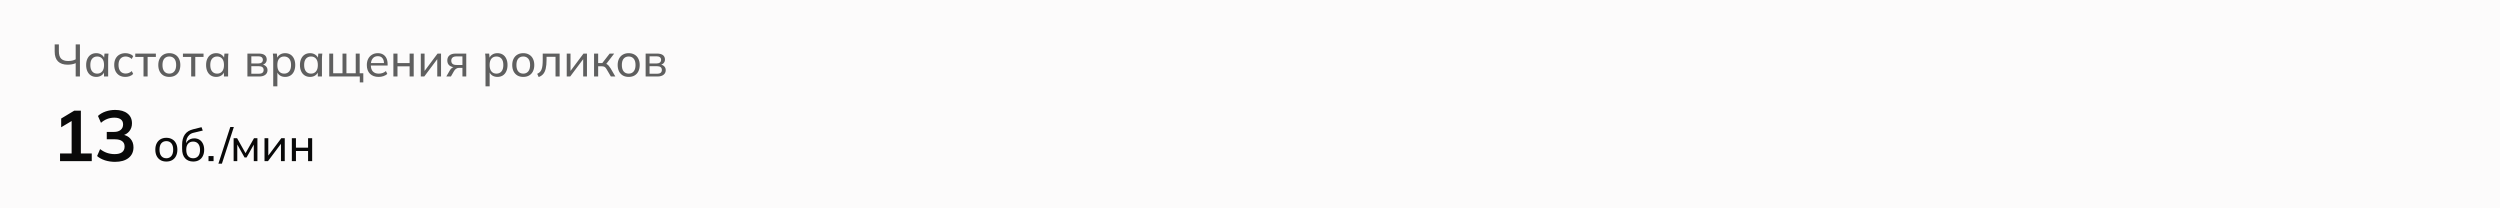 <svg width="768" height="64" viewBox="0 0 768 64" fill="none" xmlns="http://www.w3.org/2000/svg">
<path d="M0 0H768V64H0V0Z" fill="#FCFBFB"/>
<path d="M23.252 23.5V19.398C22.963 19.547 22.589 19.664 22.132 19.748C21.684 19.832 21.236 19.874 20.788 19.874C19.491 19.874 18.501 19.538 17.82 18.866C17.139 18.194 16.798 17.181 16.798 15.828V13.63H18.086V15.744C18.086 16.789 18.319 17.55 18.786 18.026C19.262 18.502 19.971 18.74 20.914 18.74C21.334 18.74 21.74 18.703 22.132 18.628C22.533 18.544 22.907 18.409 23.252 18.222V13.63H24.554V23.5H23.252ZM29.57 23.626C28.954 23.626 28.413 23.481 27.946 23.192C27.479 22.903 27.115 22.483 26.854 21.932C26.593 21.381 26.462 20.728 26.462 19.972C26.462 19.216 26.593 18.567 26.854 18.026C27.115 17.475 27.479 17.055 27.946 16.766C28.413 16.477 28.954 16.332 29.57 16.332C30.195 16.332 30.737 16.491 31.194 16.808C31.661 17.116 31.969 17.541 32.118 18.082H31.95L32.104 16.458H33.336C33.308 16.738 33.28 17.018 33.252 17.298C33.233 17.578 33.224 17.853 33.224 18.124V23.5H31.95V21.89H32.104C31.955 22.422 31.647 22.847 31.18 23.164C30.723 23.472 30.186 23.626 29.57 23.626ZM29.864 22.618C30.499 22.618 31.007 22.394 31.39 21.946C31.773 21.498 31.964 20.84 31.964 19.972C31.964 19.104 31.773 18.451 31.39 18.012C31.007 17.573 30.499 17.354 29.864 17.354C29.229 17.354 28.716 17.573 28.324 18.012C27.941 18.451 27.75 19.104 27.75 19.972C27.75 20.84 27.941 21.498 28.324 21.946C28.707 22.394 29.22 22.618 29.864 22.618ZM38.533 23.626C37.833 23.626 37.226 23.481 36.713 23.192C36.2 22.893 35.798 22.469 35.509 21.918C35.229 21.358 35.089 20.695 35.089 19.93C35.089 19.174 35.234 18.53 35.523 17.998C35.812 17.457 36.214 17.046 36.727 16.766C37.24 16.477 37.842 16.332 38.533 16.332C38.99 16.332 39.434 16.411 39.863 16.57C40.292 16.719 40.642 16.939 40.913 17.228L40.479 18.124C40.208 17.863 39.91 17.671 39.583 17.55C39.256 17.419 38.934 17.354 38.617 17.354C37.926 17.354 37.385 17.578 36.993 18.026C36.601 18.465 36.405 19.104 36.405 19.944C36.405 20.793 36.601 21.447 36.993 21.904C37.385 22.361 37.926 22.59 38.617 22.59C38.925 22.59 39.242 22.529 39.569 22.408C39.896 22.287 40.199 22.095 40.479 21.834L40.913 22.716C40.633 23.015 40.274 23.243 39.835 23.402C39.406 23.551 38.972 23.626 38.533 23.626ZM44.088 23.5V17.48H41.554V16.458H47.882V17.48H45.348V23.5H44.088ZM52.012 23.626C51.322 23.626 50.724 23.481 50.22 23.192C49.716 22.893 49.324 22.473 49.044 21.932C48.764 21.381 48.624 20.728 48.624 19.972C48.624 19.225 48.764 18.581 49.044 18.04C49.324 17.489 49.716 17.069 50.22 16.78C50.724 16.481 51.322 16.332 52.012 16.332C52.703 16.332 53.3 16.481 53.804 16.78C54.318 17.069 54.709 17.489 54.98 18.04C55.26 18.581 55.4 19.225 55.4 19.972C55.4 20.728 55.26 21.381 54.98 21.932C54.709 22.473 54.318 22.893 53.804 23.192C53.3 23.481 52.703 23.626 52.012 23.626ZM52.012 22.618C52.647 22.618 53.156 22.394 53.538 21.946C53.921 21.498 54.112 20.84 54.112 19.972C54.112 19.104 53.921 18.451 53.538 18.012C53.156 17.573 52.647 17.354 52.012 17.354C51.368 17.354 50.855 17.573 50.472 18.012C50.099 18.451 49.912 19.104 49.912 19.972C49.912 20.84 50.099 21.498 50.472 21.946C50.855 22.394 51.368 22.618 52.012 22.618ZM58.731 23.5V17.48H56.197V16.458H62.525V17.48H59.991V23.5H58.731ZM66.416 23.626C65.8 23.626 65.258 23.481 64.792 23.192C64.325 22.903 63.961 22.483 63.7 21.932C63.438 21.381 63.308 20.728 63.308 19.972C63.308 19.216 63.438 18.567 63.7 18.026C63.961 17.475 64.325 17.055 64.792 16.766C65.258 16.477 65.8 16.332 66.416 16.332C67.041 16.332 67.582 16.491 68.04 16.808C68.506 17.116 68.814 17.541 68.964 18.082H68.796L68.95 16.458H70.182C70.154 16.738 70.126 17.018 70.098 17.298C70.079 17.578 70.07 17.853 70.07 18.124V23.5H68.796V21.89H68.95C68.8 22.422 68.492 22.847 68.026 23.164C67.568 23.472 67.032 23.626 66.416 23.626ZM66.71 22.618C67.344 22.618 67.853 22.394 68.236 21.946C68.618 21.498 68.81 20.84 68.81 19.972C68.81 19.104 68.618 18.451 68.236 18.012C67.853 17.573 67.344 17.354 66.71 17.354C66.075 17.354 65.562 17.573 65.17 18.012C64.787 18.451 64.596 19.104 64.596 19.972C64.596 20.84 64.787 21.498 65.17 21.946C65.552 22.394 66.066 22.618 66.71 22.618ZM76.004 23.5V16.458H79.476C80.307 16.458 80.923 16.617 81.324 16.934C81.735 17.251 81.94 17.709 81.94 18.306C81.94 18.754 81.786 19.132 81.478 19.44C81.17 19.739 80.769 19.921 80.274 19.986V19.804C80.862 19.823 81.324 19.995 81.66 20.322C82.005 20.639 82.178 21.05 82.178 21.554C82.178 22.151 81.949 22.627 81.492 22.982C81.044 23.327 80.414 23.5 79.602 23.5H76.004ZM77.208 22.66H79.518C79.994 22.66 80.358 22.562 80.61 22.366C80.862 22.161 80.988 21.871 80.988 21.498C80.988 21.115 80.862 20.826 80.61 20.63C80.358 20.434 79.994 20.336 79.518 20.336H77.208V22.66ZM77.208 19.496H79.364C79.803 19.496 80.143 19.398 80.386 19.202C80.629 19.006 80.75 18.735 80.75 18.39C80.75 18.035 80.629 17.765 80.386 17.578C80.143 17.391 79.803 17.298 79.364 17.298H77.208V19.496ZM83.935 26.524V18.124C83.935 17.853 83.925 17.578 83.907 17.298C83.888 17.018 83.86 16.738 83.823 16.458H85.055L85.209 18.082H85.055C85.195 17.541 85.493 17.116 85.951 16.808C86.408 16.491 86.954 16.332 87.589 16.332C88.214 16.332 88.76 16.477 89.227 16.766C89.693 17.055 90.053 17.475 90.305 18.026C90.566 18.567 90.697 19.216 90.697 19.972C90.697 20.728 90.566 21.381 90.305 21.932C90.053 22.483 89.693 22.903 89.227 23.192C88.76 23.481 88.214 23.626 87.589 23.626C86.963 23.626 86.422 23.472 85.965 23.164C85.517 22.847 85.213 22.422 85.055 21.89H85.209V26.524H83.935ZM87.295 22.618C87.939 22.618 88.452 22.394 88.835 21.946C89.217 21.498 89.409 20.84 89.409 19.972C89.409 19.104 89.217 18.451 88.835 18.012C88.452 17.573 87.939 17.354 87.295 17.354C86.651 17.354 86.137 17.573 85.755 18.012C85.381 18.451 85.195 19.104 85.195 19.972C85.195 20.84 85.381 21.498 85.755 21.946C86.137 22.394 86.651 22.618 87.295 22.618ZM95.25 23.626C94.634 23.626 94.092 23.481 93.626 23.192C93.159 22.903 92.795 22.483 92.534 21.932C92.272 21.381 92.142 20.728 92.142 19.972C92.142 19.216 92.272 18.567 92.534 18.026C92.795 17.475 93.159 17.055 93.626 16.766C94.092 16.477 94.634 16.332 95.25 16.332C95.875 16.332 96.416 16.491 96.874 16.808C97.34 17.116 97.648 17.541 97.798 18.082H97.63L97.784 16.458H99.016C98.988 16.738 98.96 17.018 98.932 17.298C98.913 17.578 98.904 17.853 98.904 18.124V23.5H97.63V21.89H97.784C97.634 22.422 97.326 22.847 96.86 23.164C96.402 23.472 95.866 23.626 95.25 23.626ZM95.544 22.618C96.178 22.618 96.687 22.394 97.07 21.946C97.452 21.498 97.644 20.84 97.644 19.972C97.644 19.104 97.452 18.451 97.07 18.012C96.687 17.573 96.178 17.354 95.544 17.354C94.909 17.354 94.396 17.573 94.004 18.012C93.621 18.451 93.43 19.104 93.43 19.972C93.43 20.84 93.621 21.498 94.004 21.946C94.386 22.394 94.9 22.618 95.544 22.618ZM110.527 25.32V23.5H101.147V16.458H102.351V22.506H105.221V16.458H106.425V22.506H109.281V16.458H110.499V22.506H111.605V25.32H110.527ZM116.317 23.626C115.197 23.626 114.31 23.304 113.657 22.66C113.013 22.016 112.691 21.129 112.691 20C112.691 19.253 112.831 18.609 113.111 18.068C113.4 17.517 113.797 17.093 114.301 16.794C114.805 16.486 115.393 16.332 116.065 16.332C116.709 16.332 117.255 16.472 117.703 16.752C118.151 17.023 118.491 17.41 118.725 17.914C118.958 18.418 119.075 19.015 119.075 19.706V20.126H113.685V19.37H118.207L117.969 19.552C117.969 18.824 117.805 18.259 117.479 17.858C117.161 17.457 116.69 17.256 116.065 17.256C115.383 17.256 114.856 17.494 114.483 17.97C114.109 18.437 113.923 19.076 113.923 19.888V20.014C113.923 20.873 114.133 21.521 114.553 21.96C114.982 22.399 115.575 22.618 116.331 22.618C116.751 22.618 117.143 22.557 117.507 22.436C117.871 22.315 118.221 22.114 118.557 21.834L118.977 22.716C118.659 23.005 118.263 23.229 117.787 23.388C117.32 23.547 116.83 23.626 116.317 23.626ZM120.848 23.5V16.458H122.108V19.37H125.832V16.458H127.092V23.5H125.832V20.378H122.108V23.5H120.848ZM129.27 23.5V16.458H130.432V22.296H130.054L134.422 16.458H135.486V23.5H134.324V17.648H134.716L130.334 23.5H129.27ZM137.104 23.5L138.21 21.582C138.388 21.274 138.612 21.027 138.882 20.84C139.153 20.644 139.438 20.546 139.736 20.546H139.96L139.946 20.672C139.153 20.672 138.532 20.495 138.084 20.14C137.636 19.776 137.412 19.253 137.412 18.572C137.412 17.9 137.632 17.382 138.07 17.018C138.509 16.645 139.162 16.458 140.03 16.458H143.236V23.5H142.06V20.84H141.052C140.688 20.84 140.376 20.933 140.114 21.12C139.853 21.297 139.638 21.535 139.47 21.834L138.518 23.5H137.104ZM140.254 19.958H142.06V17.326H140.254C139.704 17.326 139.293 17.443 139.022 17.676C138.761 17.909 138.63 18.231 138.63 18.642C138.63 19.062 138.761 19.389 139.022 19.622C139.293 19.846 139.704 19.958 140.254 19.958ZM149.15 26.524V18.124C149.15 17.853 149.14 17.578 149.122 17.298C149.103 17.018 149.075 16.738 149.038 16.458H150.27L150.424 18.082H150.27C150.41 17.541 150.708 17.116 151.166 16.808C151.623 16.491 152.169 16.332 152.804 16.332C153.429 16.332 153.975 16.477 154.442 16.766C154.908 17.055 155.268 17.475 155.52 18.026C155.781 18.567 155.912 19.216 155.912 19.972C155.912 20.728 155.781 21.381 155.52 21.932C155.268 22.483 154.908 22.903 154.442 23.192C153.975 23.481 153.429 23.626 152.804 23.626C152.178 23.626 151.637 23.472 151.18 23.164C150.732 22.847 150.428 22.422 150.27 21.89H150.424V26.524H149.15ZM152.51 22.618C153.154 22.618 153.667 22.394 154.05 21.946C154.432 21.498 154.624 20.84 154.624 19.972C154.624 19.104 154.432 18.451 154.05 18.012C153.667 17.573 153.154 17.354 152.51 17.354C151.866 17.354 151.352 17.573 150.97 18.012C150.596 18.451 150.41 19.104 150.41 19.972C150.41 20.84 150.596 21.498 150.97 21.946C151.352 22.394 151.866 22.618 152.51 22.618ZM160.745 23.626C160.054 23.626 159.457 23.481 158.953 23.192C158.449 22.893 158.057 22.473 157.777 21.932C157.497 21.381 157.357 20.728 157.357 19.972C157.357 19.225 157.497 18.581 157.777 18.04C158.057 17.489 158.449 17.069 158.953 16.78C159.457 16.481 160.054 16.332 160.745 16.332C161.435 16.332 162.033 16.481 162.537 16.78C163.05 17.069 163.442 17.489 163.713 18.04C163.993 18.581 164.133 19.225 164.133 19.972C164.133 20.728 163.993 21.381 163.713 21.932C163.442 22.473 163.05 22.893 162.537 23.192C162.033 23.481 161.435 23.626 160.745 23.626ZM160.745 22.618C161.379 22.618 161.888 22.394 162.271 21.946C162.653 21.498 162.845 20.84 162.845 19.972C162.845 19.104 162.653 18.451 162.271 18.012C161.888 17.573 161.379 17.354 160.745 17.354C160.101 17.354 159.587 17.573 159.205 18.012C158.831 18.451 158.645 19.104 158.645 19.972C158.645 20.84 158.831 21.498 159.205 21.946C159.587 22.394 160.101 22.618 160.745 22.618ZM165.479 23.668L165.031 22.674C165.357 22.525 165.628 22.347 165.843 22.142C166.067 21.927 166.239 21.657 166.361 21.33C166.491 21.003 166.585 20.597 166.641 20.112C166.697 19.627 166.725 19.039 166.725 18.348V16.458H171.919V23.5H170.659V17.452H167.901V18.376C167.901 19.459 167.817 20.355 167.649 21.064C167.49 21.764 167.233 22.319 166.879 22.73C166.533 23.141 166.067 23.453 165.479 23.668ZM174.1 23.5V16.458H175.262V22.296H174.884L179.252 16.458H180.316V23.5H179.154V17.648H179.546L175.164 23.5H174.1ZM182.494 23.5V16.458H183.754V19.37H185.028L187.296 16.458H188.682L186.05 19.888L185.714 19.496C185.985 19.524 186.218 19.594 186.414 19.706C186.61 19.809 186.797 19.963 186.974 20.168C187.161 20.373 187.362 20.649 187.576 20.994L189.032 23.5H187.66L186.386 21.33C186.246 21.078 186.106 20.882 185.966 20.742C185.826 20.602 185.668 20.504 185.49 20.448C185.322 20.392 185.108 20.364 184.846 20.364H183.754V23.5H182.494ZM193.133 23.626C192.443 23.626 191.845 23.481 191.341 23.192C190.837 22.893 190.445 22.473 190.165 21.932C189.885 21.381 189.745 20.728 189.745 19.972C189.745 19.225 189.885 18.581 190.165 18.04C190.445 17.489 190.837 17.069 191.341 16.78C191.845 16.481 192.443 16.332 193.133 16.332C193.824 16.332 194.421 16.481 194.925 16.78C195.439 17.069 195.831 17.489 196.101 18.04C196.381 18.581 196.521 19.225 196.521 19.972C196.521 20.728 196.381 21.381 196.101 21.932C195.831 22.473 195.439 22.893 194.925 23.192C194.421 23.481 193.824 23.626 193.133 23.626ZM193.133 22.618C193.768 22.618 194.277 22.394 194.659 21.946C195.042 21.498 195.233 20.84 195.233 19.972C195.233 19.104 195.042 18.451 194.659 18.012C194.277 17.573 193.768 17.354 193.133 17.354C192.489 17.354 191.976 17.573 191.593 18.012C191.22 18.451 191.033 19.104 191.033 19.972C191.033 20.84 191.22 21.498 191.593 21.946C191.976 22.394 192.489 22.618 193.133 22.618ZM198.34 23.5V16.458H201.812C202.643 16.458 203.259 16.617 203.66 16.934C204.071 17.251 204.276 17.709 204.276 18.306C204.276 18.754 204.122 19.132 203.814 19.44C203.506 19.739 203.105 19.921 202.61 19.986V19.804C203.198 19.823 203.66 19.995 203.996 20.322C204.341 20.639 204.514 21.05 204.514 21.554C204.514 22.151 204.285 22.627 203.828 22.982C203.38 23.327 202.75 23.5 201.938 23.5H198.34ZM199.544 22.66H201.854C202.33 22.66 202.694 22.562 202.946 22.366C203.198 22.161 203.324 21.871 203.324 21.498C203.324 21.115 203.198 20.826 202.946 20.63C202.694 20.434 202.33 20.336 201.854 20.336H199.544V22.66ZM199.544 19.496H201.7C202.139 19.496 202.479 19.398 202.722 19.202C202.965 19.006 203.086 18.735 203.086 18.39C203.086 18.035 202.965 17.765 202.722 17.578C202.479 17.391 202.139 17.298 201.7 17.298H199.544V19.496Z" fill="#5F5F5F"/>
<path d="M18.442 49.5V47.146H22.006V36.366H23.37L18.794 39.094V36.41L22.82 33.99H24.844V47.146H28.188V49.5H18.442ZM35.329 49.72C34.259 49.72 33.232 49.566 32.249 49.258C31.267 48.935 30.46 48.495 29.829 47.938L30.753 45.804C31.443 46.332 32.154 46.721 32.887 46.97C33.635 47.219 34.42 47.344 35.241 47.344C36.239 47.344 36.994 47.146 37.507 46.75C38.021 46.354 38.277 45.775 38.277 45.012C38.277 44.279 38.021 43.729 37.507 43.362C37.009 42.981 36.275 42.79 35.307 42.79H32.799V40.524H35.065C35.901 40.524 36.569 40.319 37.067 39.908C37.566 39.497 37.815 38.933 37.815 38.214C37.815 37.539 37.581 37.026 37.111 36.674C36.657 36.322 35.997 36.146 35.131 36.146C33.577 36.146 32.205 36.674 31.017 37.73L30.093 35.618C30.724 35.031 31.501 34.577 32.425 34.254C33.364 33.931 34.347 33.77 35.373 33.77C36.987 33.77 38.248 34.137 39.157 34.87C40.081 35.589 40.543 36.593 40.543 37.884C40.543 38.808 40.279 39.607 39.751 40.282C39.238 40.942 38.527 41.382 37.617 41.602V41.338C38.688 41.514 39.517 41.954 40.103 42.658C40.705 43.347 41.005 44.213 41.005 45.254C41.005 46.633 40.499 47.725 39.487 48.532C38.475 49.324 37.089 49.72 35.329 49.72Z" fill="#090909"/>
<path d="M51.102 49.626C50.411 49.626 49.814 49.481 49.31 49.192C48.806 48.893 48.414 48.473 48.134 47.932C47.854 47.381 47.714 46.728 47.714 45.972C47.714 45.225 47.854 44.581 48.134 44.04C48.414 43.489 48.806 43.069 49.31 42.78C49.814 42.481 50.411 42.332 51.102 42.332C51.793 42.332 52.39 42.481 52.894 42.78C53.407 43.069 53.799 43.489 54.07 44.04C54.35 44.581 54.49 45.225 54.49 45.972C54.49 46.728 54.35 47.381 54.07 47.932C53.799 48.473 53.407 48.893 52.894 49.192C52.39 49.481 51.793 49.626 51.102 49.626ZM51.102 48.618C51.737 48.618 52.245 48.394 52.628 47.946C53.011 47.498 53.202 46.84 53.202 45.972C53.202 45.104 53.011 44.451 52.628 44.012C52.245 43.573 51.737 43.354 51.102 43.354C50.458 43.354 49.945 43.573 49.562 44.012C49.189 44.451 49.002 45.104 49.002 45.972C49.002 46.84 49.189 47.498 49.562 47.946C49.945 48.394 50.458 48.618 51.102 48.618ZM59.375 49.626C58.32 49.626 57.485 49.295 56.869 48.632C56.253 47.969 55.945 46.999 55.945 45.72V44.502C55.945 43.195 56.22 42.141 56.771 41.338C57.322 40.535 58.175 39.994 59.333 39.714L61.909 39.07L62.287 40.106L59.431 40.792C58.917 40.913 58.493 41.133 58.157 41.45C57.821 41.767 57.569 42.141 57.401 42.57C57.242 42.999 57.163 43.457 57.163 43.942V44.544H56.967C57.079 44.124 57.256 43.76 57.499 43.452C57.751 43.144 58.063 42.911 58.437 42.752C58.81 42.584 59.221 42.5 59.669 42.5C60.276 42.5 60.807 42.64 61.265 42.92C61.722 43.2 62.077 43.606 62.329 44.138C62.59 44.661 62.721 45.286 62.721 46.014C62.721 46.761 62.581 47.405 62.301 47.946C62.03 48.487 61.643 48.903 61.139 49.192C60.635 49.481 60.047 49.626 59.375 49.626ZM59.333 48.618C59.986 48.618 60.499 48.403 60.873 47.974C61.255 47.545 61.447 46.905 61.447 46.056C61.447 45.225 61.255 44.591 60.873 44.152C60.499 43.713 59.986 43.494 59.333 43.494C58.679 43.494 58.161 43.709 57.779 44.138C57.406 44.567 57.219 45.179 57.219 45.972C57.219 46.859 57.406 47.521 57.779 47.96C58.161 48.399 58.679 48.618 59.333 48.618ZM64.055 49.5V47.946H65.609V49.5H64.055ZM68.168 50.284H67.09L70.744 39.014H71.836L68.168 50.284ZM71.772 49.5V42.458H72.836L75.426 47.064L78.03 42.458H79.08V49.5H77.96V43.886H78.268L75.748 48.366H75.118L72.598 43.872H72.892V49.5H71.772ZM81.26 49.5V42.458H82.422V48.296H82.044L86.412 42.458H87.476V49.5H86.314V43.648H86.706L82.324 49.5H81.26ZM89.654 49.5V42.458H90.915V45.37H94.638V42.458H95.898V49.5H94.638V46.378H90.915V49.5H89.654Z" fill="#090909"/>
</svg>
